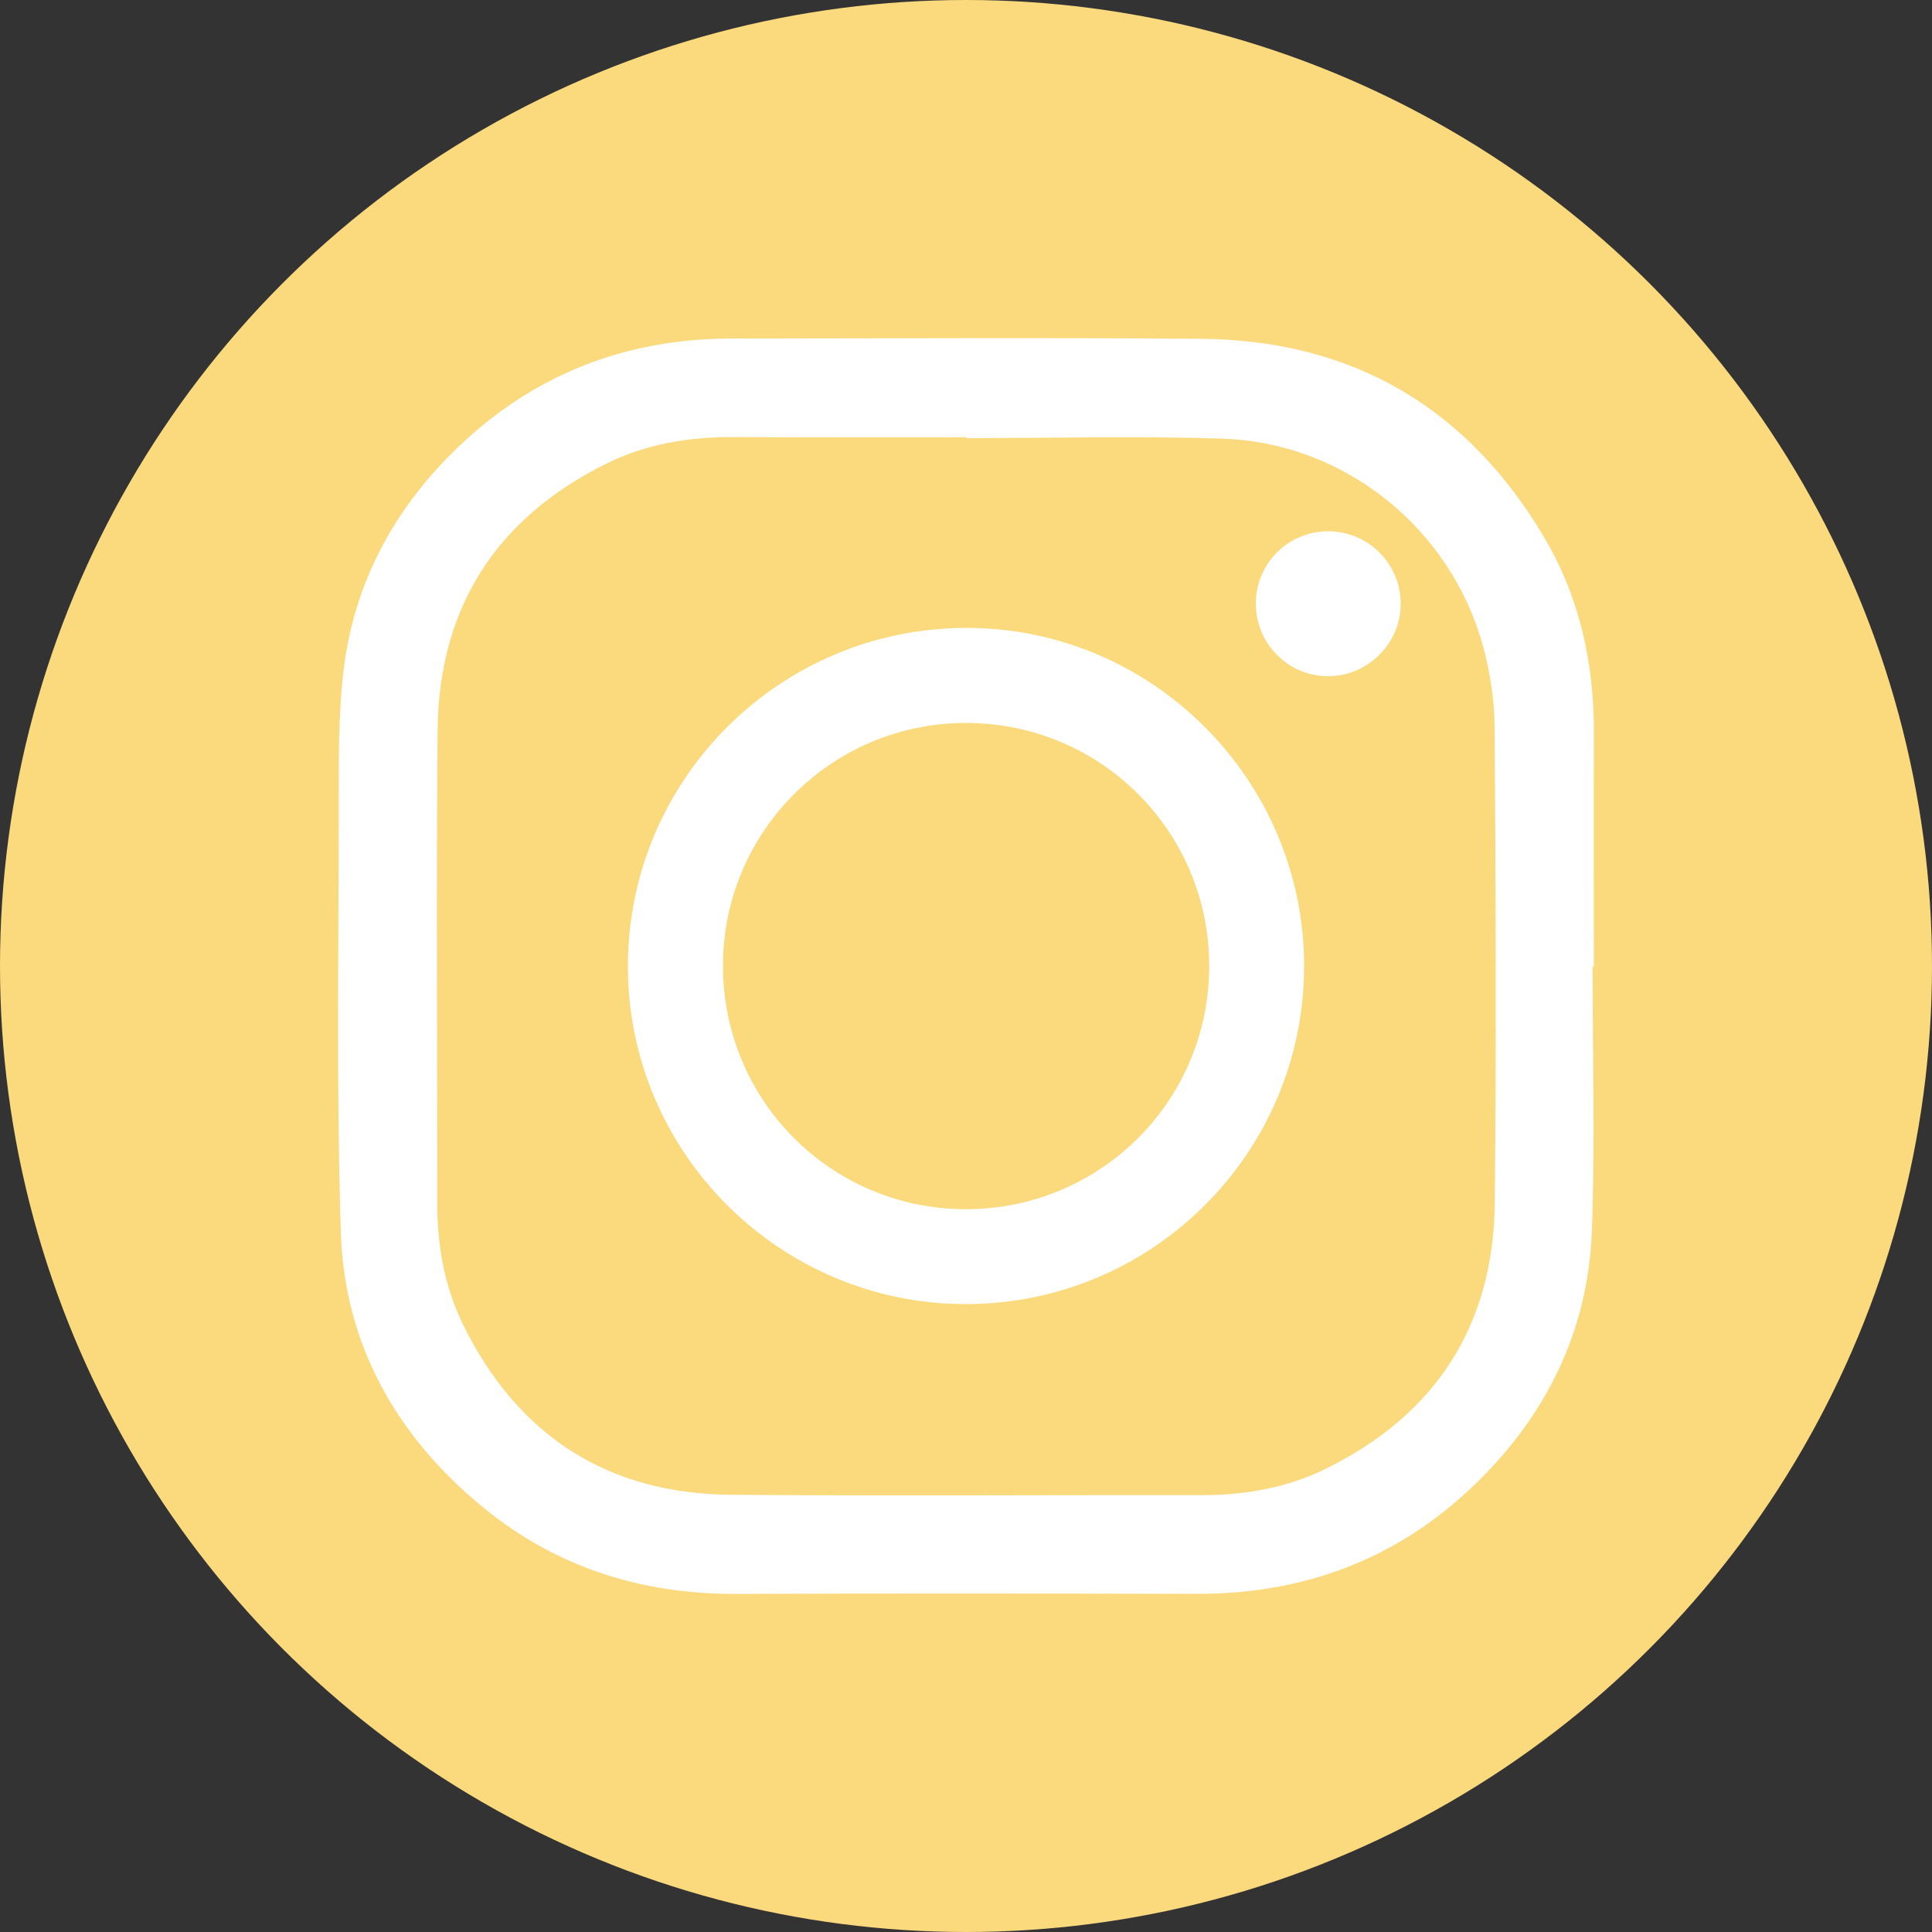 <svg xmlns="http://www.w3.org/2000/svg" width="40" height="40" viewBox="0 0 40 40" fill="none"><rect x="0" y="0" width="40" height="40" fill="#333333" stroke="none"/><circle cx="20" cy="20" r="20" fill="#FBD97D"></circle><path d="M32.973 20.006C32.973 21.832 33.026 23.661 32.958 25.485C32.882 27.544 32.023 29.292 30.547 30.723C28.942 32.279 27.003 33.004 24.774 32.999C21.592 32.992 18.409 32.989 15.227 33C13.268 33.006 11.503 32.444 9.991 31.2C8.206 29.731 7.128 27.832 7.056 25.507C6.966 22.626 7.01 19.74 7.014 16.856C7.015 15.877 6.997 14.889 7.108 13.919C7.318 12.087 8.153 10.535 9.48 9.261C11.06 7.744 12.962 7.011 15.147 7.009C18.387 7.007 21.628 6.987 24.867 7.015C28.001 7.041 30.378 8.437 31.972 11.128C32.709 12.372 33.005 13.746 33 15.189C32.994 16.795 32.999 18.401 32.999 20.006C32.99 20.006 32.981 20.006 32.973 20.006ZM20.005 9.07C20.005 9.064 20.005 9.057 20.005 9.052C18.399 9.052 16.793 9.057 15.188 9.049C14.27 9.045 13.38 9.19 12.557 9.597C10.277 10.726 9.085 12.576 9.06 15.119C9.03 18.379 9.055 21.639 9.052 24.899C9.051 25.787 9.202 26.648 9.596 27.444C10.73 29.732 12.584 30.928 15.143 30.948C18.383 30.974 21.624 30.951 24.865 30.956C25.763 30.957 26.634 30.809 27.439 30.414C29.724 29.293 30.923 27.444 30.948 24.9C30.981 21.631 30.968 18.362 30.945 15.093C30.941 14.514 30.855 13.919 30.7 13.361C30.023 10.925 27.83 9.165 25.313 9.082C23.545 9.023 21.775 9.071 20.006 9.071L20.005 9.07Z" fill="white"></path><path d="M27 19.995C27.003 23.86 23.866 26.998 19.998 27C16.137 27.002 12.991 23.851 13 19.992C13.009 16.138 16.132 13.014 19.988 13C23.84 12.986 26.997 16.136 27 19.995ZM25.035 20.004C25.038 17.214 22.783 14.962 19.991 14.968C17.213 14.973 14.967 17.223 14.968 19.998C14.969 22.783 17.204 25.027 19.984 25.035C22.776 25.043 25.032 22.796 25.036 20.005L25.035 20.004Z" fill="white"></path><path d="M26 12.488C26.006 11.655 26.683 10.99 27.516 11C28.335 11.009 28.996 11.675 29 12.494C29.004 13.318 28.322 14.001 27.495 14C26.667 14 25.995 13.319 26 12.488Z" fill="white"></path></svg>